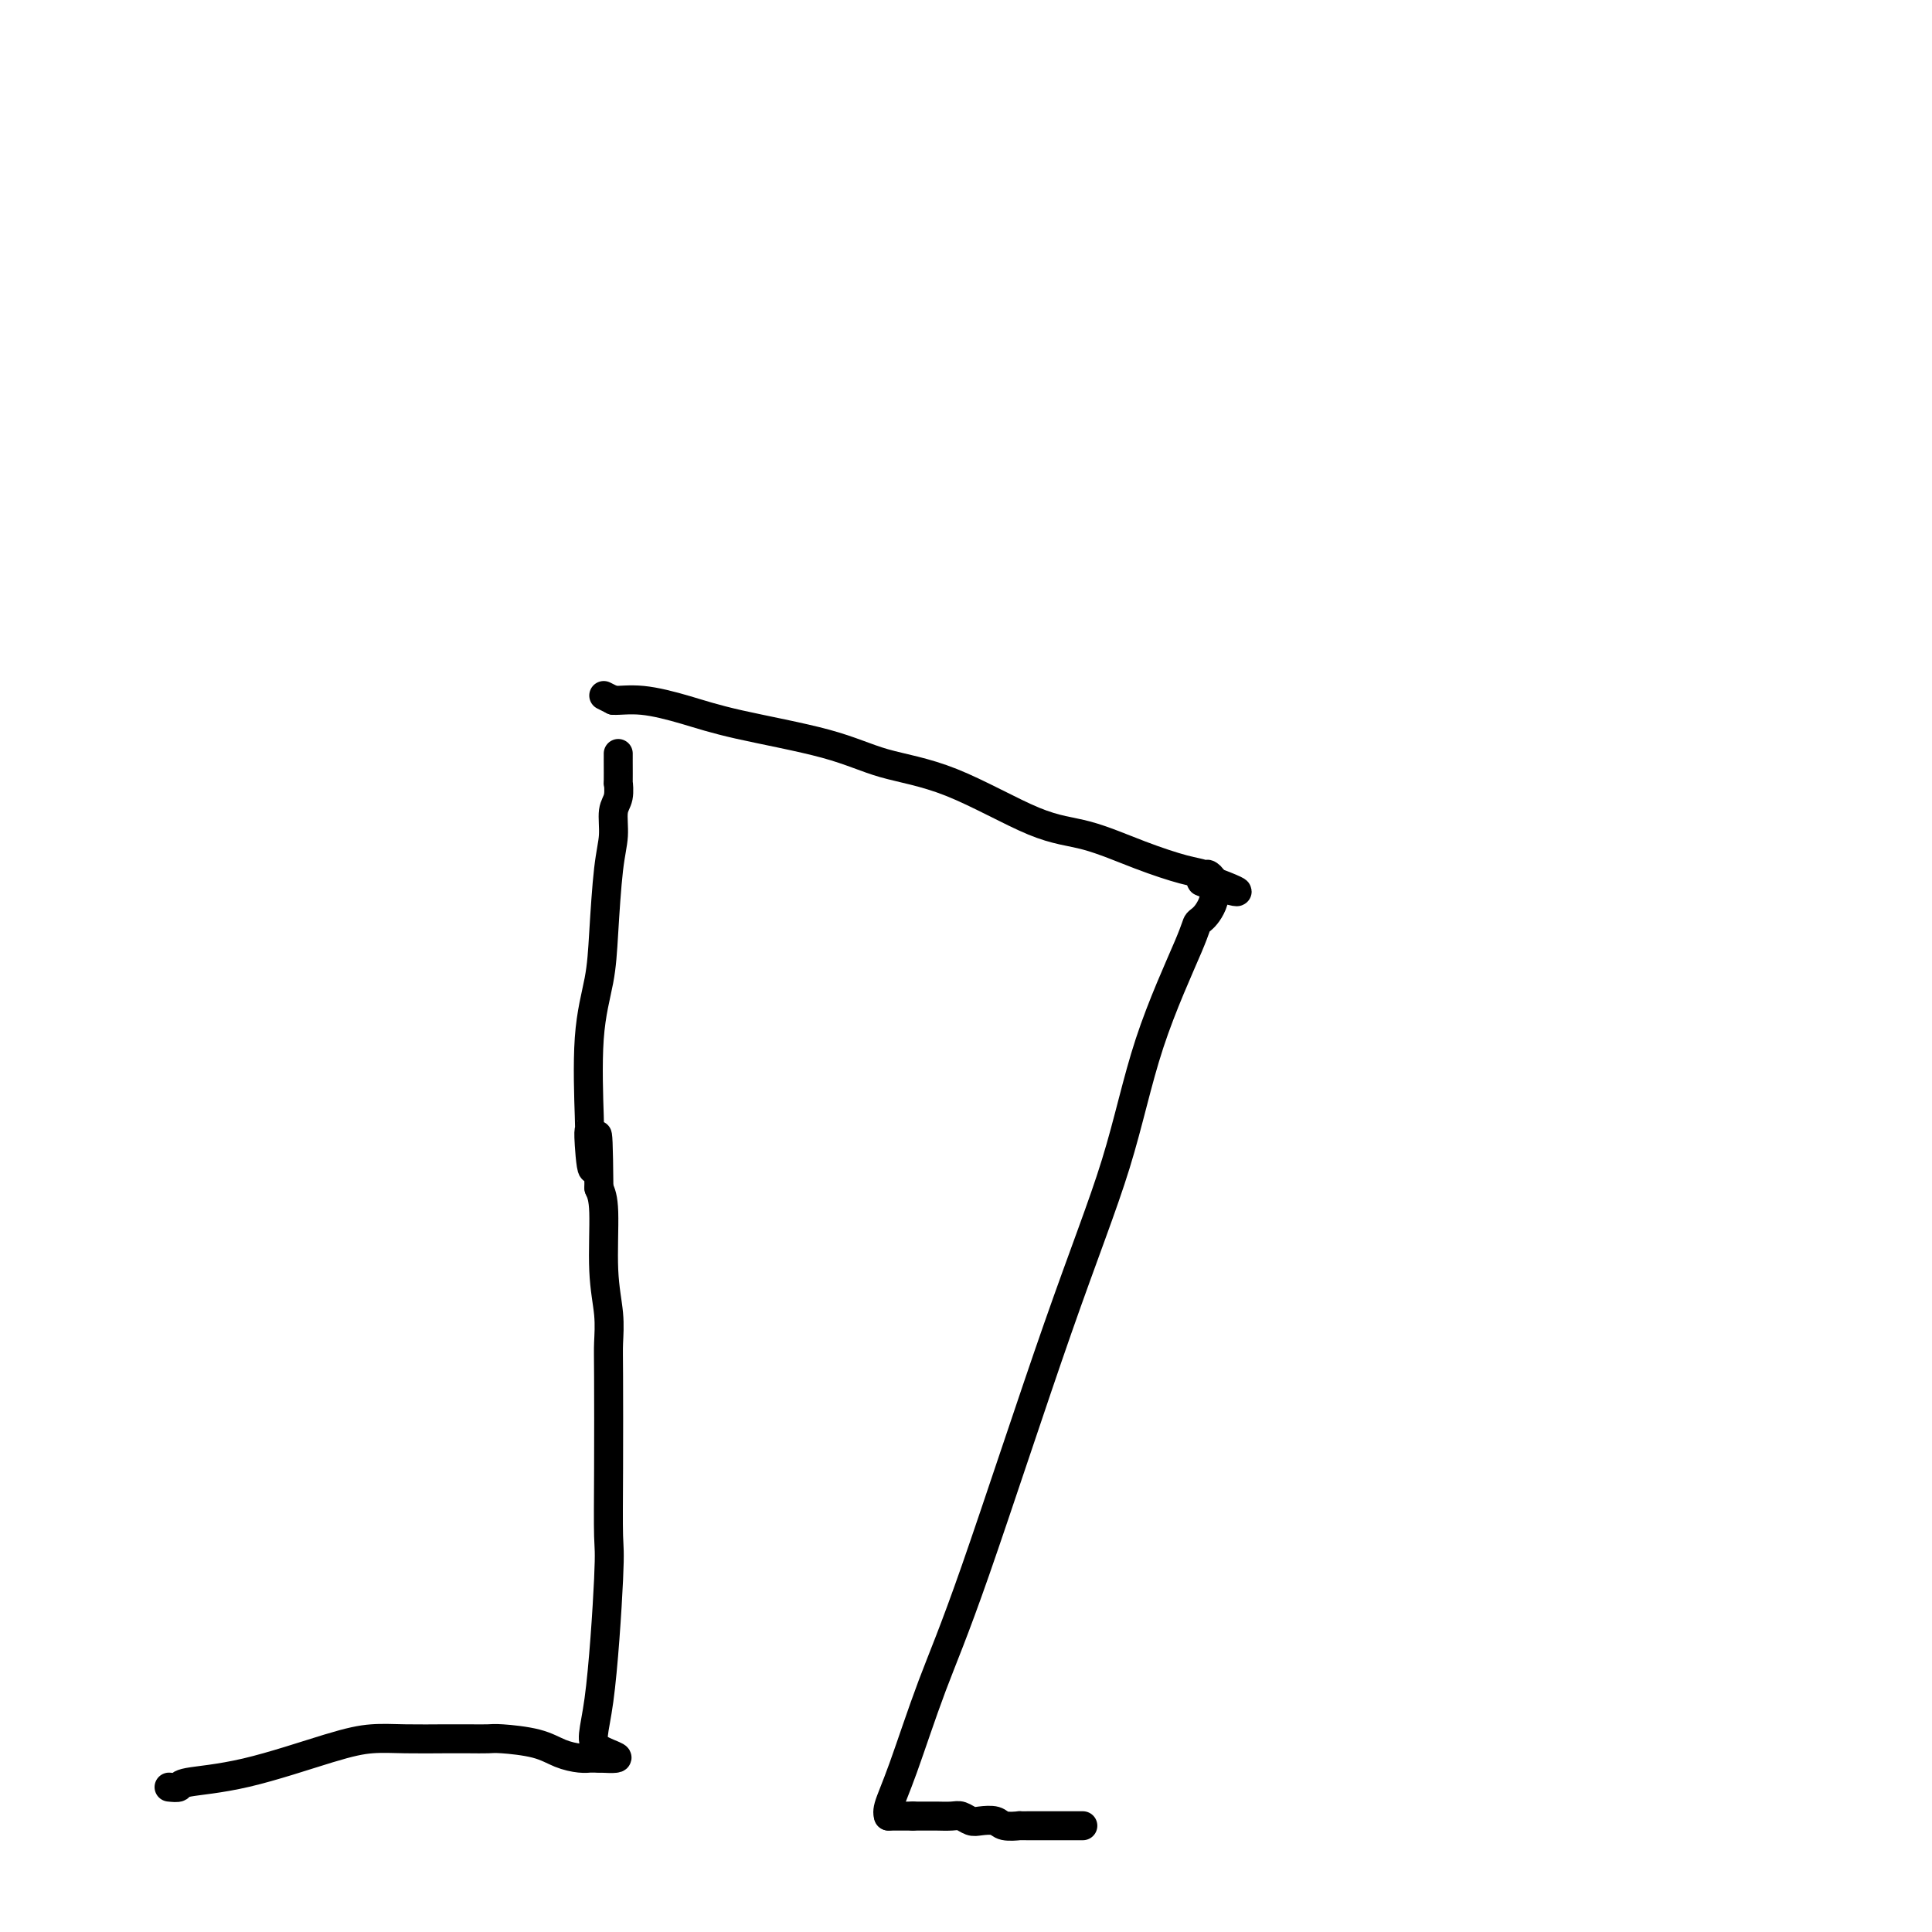 <svg viewBox='0 0 400 400' version='1.1' xmlns='http://www.w3.org/2000/svg' xmlns:xlink='http://www.w3.org/1999/xlink'><g fill='none' stroke='#000000' stroke-width='6' stroke-linecap='round' stroke-linejoin='round'><path d='M125,144c0.000,0.000 2.000,1.000 2,1'/><path d='M127,145c1.233,0.069 3.317,-0.259 6,0c2.683,0.259 5.965,1.107 9,2c3.035,0.893 5.824,1.833 11,3c5.176,1.167 12.739,2.562 18,4c5.261,1.438 8.220,2.919 12,4c3.780,1.081 8.380,1.760 14,4c5.620,2.240 12.259,6.039 17,8c4.741,1.961 7.584,2.084 11,3c3.416,0.916 7.403,2.625 11,4c3.597,1.375 6.802,2.417 9,3c2.198,0.583 3.387,0.709 4,1c0.613,0.291 0.649,0.748 1,1c0.351,0.252 1.018,0.299 1,0c-0.018,-0.299 -0.719,-0.942 -1,-1c-0.281,-0.058 -0.140,0.471 0,1'/><path d='M250,182c12.153,4.571 3.035,1.999 0,1c-3.035,-0.999 0.013,-0.426 1,1c0.987,1.426 -0.086,3.703 -1,5c-0.914,1.297 -1.669,1.613 -2,2c-0.331,0.387 -0.239,0.844 -2,5c-1.761,4.156 -5.375,12.009 -8,20c-2.625,7.991 -4.260,16.120 -7,25c-2.740,8.880 -6.584,18.512 -12,34c-5.416,15.488 -12.404,36.833 -17,50c-4.596,13.167 -6.801,18.155 -9,24c-2.199,5.845 -4.394,12.546 -6,17c-1.606,4.454 -2.625,6.661 -3,8c-0.375,1.339 -0.107,1.811 0,2c0.107,0.189 0.054,0.094 0,0'/><path d='M184,376c-0.065,0.000 -0.131,0.000 0,0c0.131,0.000 0.458,0.000 1,0c0.542,0.000 1.298,0.000 2,0c0.702,0.000 1.351,0.000 2,0'/><path d='M189,376c1.110,-0.000 1.385,-0.001 2,0c0.615,0.001 1.568,0.004 2,0c0.432,-0.004 0.341,-0.015 1,0c0.659,0.015 2.068,0.056 3,0c0.932,-0.056 1.389,-0.207 2,0c0.611,0.207 1.377,0.774 2,1c0.623,0.226 1.104,0.113 2,0c0.896,-0.113 2.207,-0.226 3,0c0.793,0.226 1.066,0.793 2,1c0.934,0.207 2.528,0.056 3,0c0.472,-0.056 -0.178,-0.015 0,0c0.178,0.015 1.186,0.004 2,0c0.814,-0.004 1.435,-0.001 2,0c0.565,0.001 1.073,0.000 2,0c0.927,-0.000 2.273,-0.000 3,0c0.727,0.000 0.836,0.000 1,0c0.164,-0.000 0.384,-0.000 1,0c0.616,0.000 1.627,0.000 2,0c0.373,-0.000 0.106,-0.000 0,0c-0.106,0.000 -0.053,0.000 0,0'/><path d='M35,370c0.861,0.089 1.723,0.178 2,0c0.277,-0.178 -0.029,-0.622 2,-1c2.029,-0.378 6.394,-0.690 12,-2c5.606,-1.310 12.452,-3.619 17,-5c4.548,-1.381 6.798,-1.834 9,-2c2.202,-0.166 4.357,-0.045 7,0c2.643,0.045 5.774,0.014 8,0c2.226,-0.014 3.547,-0.011 5,0c1.453,0.011 3.040,0.031 4,0c0.960,-0.031 1.295,-0.113 3,0c1.705,0.113 4.782,0.423 7,1c2.218,0.577 3.578,1.423 5,2c1.422,0.577 2.906,0.887 4,1c1.094,0.113 1.798,0.030 2,0c0.202,-0.030 -0.100,-0.008 0,0c0.100,0.008 0.600,0.002 1,0c0.400,-0.002 0.700,-0.001 1,0'/><path d='M124,364c7.303,0.394 2.062,-0.619 0,-2c-2.062,-1.381 -0.945,-3.128 0,-10c0.945,-6.872 1.717,-18.867 2,-25c0.283,-6.133 0.077,-6.402 0,-9c-0.077,-2.598 -0.025,-7.524 0,-14c0.025,-6.476 0.021,-14.501 0,-19c-0.021,-4.499 -0.061,-5.474 0,-7c0.061,-1.526 0.223,-3.605 0,-6c-0.223,-2.395 -0.829,-5.106 -1,-9c-0.171,-3.894 0.094,-8.970 0,-12c-0.094,-3.030 -0.547,-4.015 -1,-5'/><path d='M124,246c-0.166,-19.196 -0.582,-8.185 -1,-5c-0.418,3.185 -0.837,-1.457 -1,-4c-0.163,-2.543 -0.069,-2.987 0,-3c0.069,-0.013 0.112,0.406 0,-3c-0.112,-3.406 -0.380,-10.636 0,-16c0.380,-5.364 1.407,-8.862 2,-12c0.593,-3.138 0.751,-5.917 1,-10c0.249,-4.083 0.589,-9.471 1,-13c0.411,-3.529 0.895,-5.201 1,-7c0.105,-1.799 -0.168,-3.726 0,-5c0.168,-1.274 0.777,-1.896 1,-3c0.223,-1.104 0.060,-2.692 0,-3c-0.060,-0.308 -0.016,0.663 0,0c0.016,-0.663 0.004,-2.961 0,-4c-0.004,-1.039 -0.001,-0.818 0,-1c0.001,-0.182 0.000,-0.766 0,-1c-0.000,-0.234 -0.000,-0.117 0,0'/></g>
</svg>